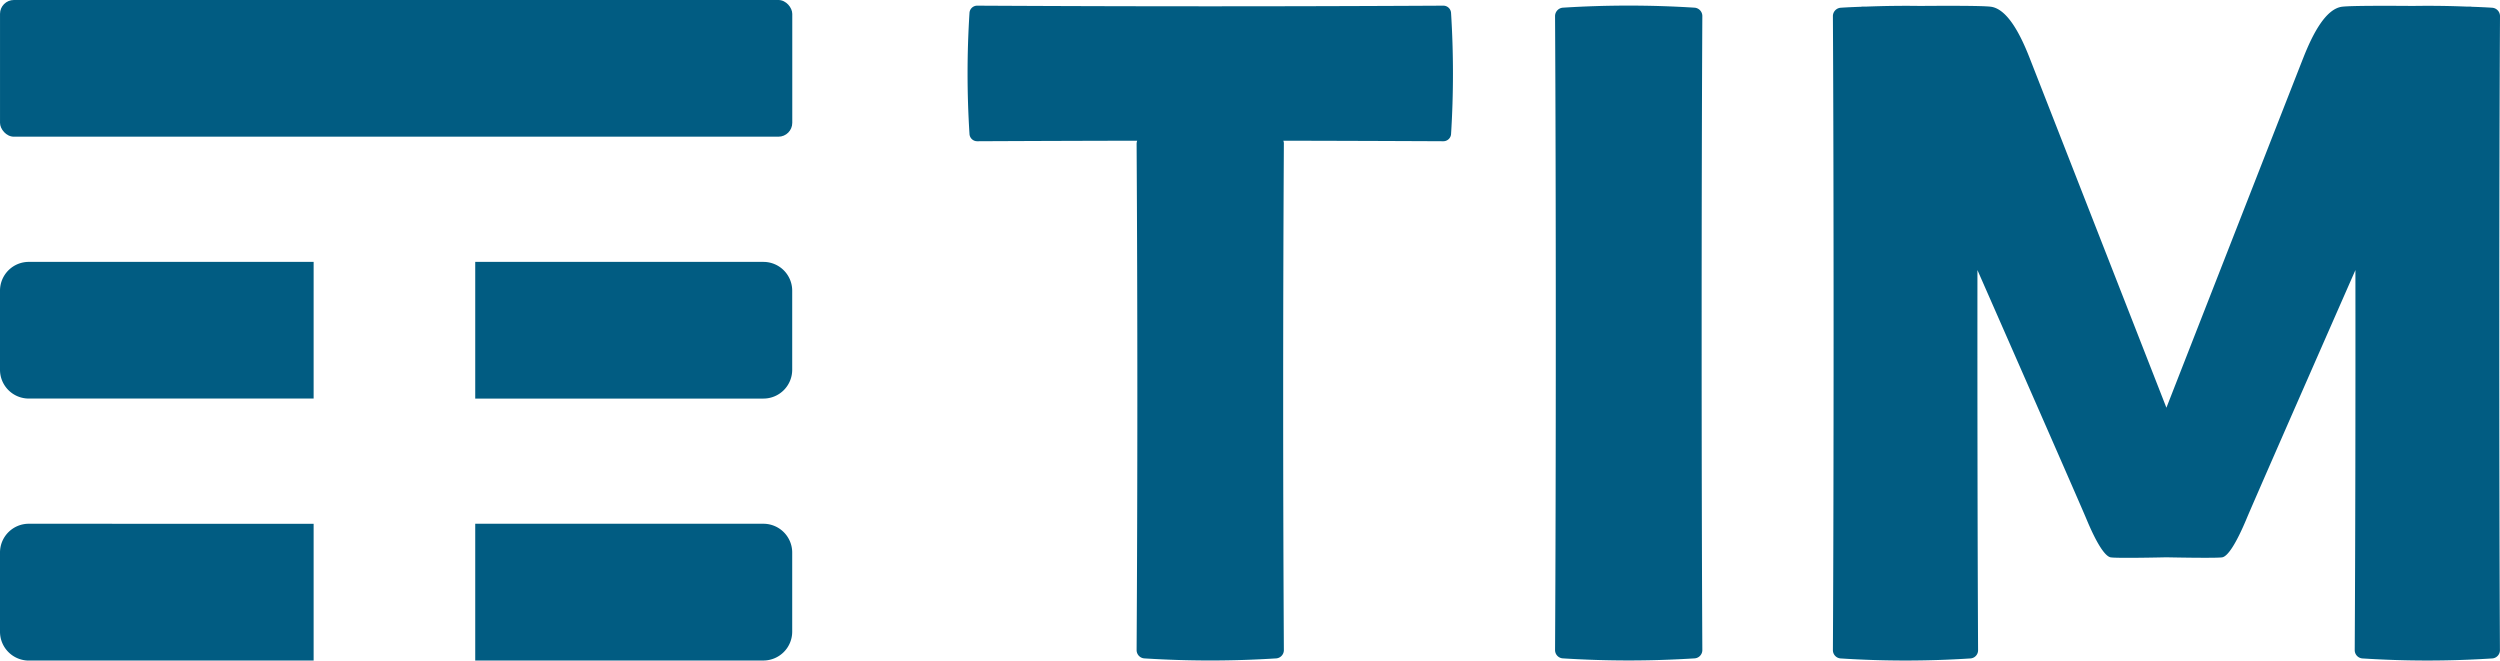 <svg id="Raggruppa_6602" data-name="Raggruppa 6602" xmlns="http://www.w3.org/2000/svg" width="180.985" height="47.817" viewBox="0 0 180.985 47.817">
  <rect id="Rettangolo_608" data-name="Rettangolo 608" width="57.355" height="9.896" rx="1.004" transform="translate(0.001)" fill="#015c82"/>
  <g id="Raggruppa_136" data-name="Raggruppa 136" transform="translate(0 18.959)">
    <path id="Tracciato_854" data-name="Tracciato 854" d="M1956.6,271.935a2.083,2.083,0,0,0,2.082-2.08v-5.732a2.083,2.083,0,0,0-2.082-2.082h-20.865v9.895Z" transform="translate(-1901.331 -262.04)" fill="#015c82"/>
    <path id="Tracciato_855" data-name="Tracciato 855" d="M1921.23,262.04a2.084,2.084,0,0,0-2.082,2.082v5.732a2.083,2.083,0,0,0,2.082,2.08h20.623V262.04Z" transform="translate(-1919.148 -262.04)" fill="#015c82"/>
    <path id="Tracciato_856" data-name="Tracciato 856" d="M1956.6,281.082a2.088,2.088,0,0,0,2.082-2.086v-5.728a2.084,2.084,0,0,0-2.082-2.086h-20.865v9.9Z" transform="translate(-1901.331 -252.224)" fill="#015c82"/>
    <path id="Tracciato_857" data-name="Tracciato 857" d="M1921.23,271.181a2.085,2.085,0,0,0-2.082,2.086V279a2.088,2.088,0,0,0,2.082,2.086h20.623v-9.9Z" transform="translate(-1919.148 -252.224)" fill="#015c82"/>
  </g>
  <path id="Tracciato_858" data-name="Tracciato 858" d="M1987.924,253.612a.56.56,0,0,0-.556-.516q-16.873.093-33.751,0a.558.558,0,0,0-.554.516,69,69,0,0,0,0,8.783.557.557,0,0,0,.554.516q5.8-.028,11.587-.039a.632.632,0,0,0-.043.222q.106,18.326,0,36.656a.6.6,0,0,0,.562.6,75.438,75.438,0,0,0,9.536,0,.6.6,0,0,0,.562-.6q-.1-18.326,0-36.656a.484.484,0,0,0-.041-.222q5.8.012,11.589.039a.559.559,0,0,0,.556-.516A69.818,69.818,0,0,0,1987.924,253.612Z" transform="translate(-1882.877 -252.686)" fill="#015c82"/>
  <path id="Tracciato_859" data-name="Tracciato 859" d="M1973.993,300.347a.6.6,0,0,1-.562-.6c.071-12.217.071-33.684,0-45.9a.613.613,0,0,1,.562-.606,75.42,75.42,0,0,1,9.538,0,.608.608,0,0,1,.562.606c-.066,12.213-.066,33.68,0,45.9a.6.6,0,0,1-.562.6A75.465,75.465,0,0,1,1973.993,300.347Z" transform="translate(-1860.854 -252.685)" fill="#015c82"/>
  <path id="Tracciato_860" data-name="Tracciato 860" d="M2031.421,253.849a.609.609,0,0,0-.554-.606c-.512-.035-1.02-.054-1.532-.073l0-.008s-.1,0-.268,0c-1.312-.054-2.631-.071-3.944-.05-2.176-.017-4.5-.017-5.115.054-1.228.139-2.182,2.07-2.818,3.679s-9.919,25.353-9.919,25.353-9.283-23.742-9.915-25.353-1.589-3.54-2.818-3.679c-.612-.071-2.939-.071-5.113-.054-1.319-.021-2.631,0-3.947.05-.17,0-.268,0-.268,0v.008c-.508.019-1.016.037-1.527.073a.61.61,0,0,0-.556.606c.067,12.213.067,33.68,0,45.9a.6.6,0,0,0,.556.6,73.289,73.289,0,0,0,9.4,0,.592.592,0,0,0,.554-.6c-.037-7.217-.054-17.659-.046-27.516,3.8,8.646,7.528,17.151,7.889,18.02.751,1.806,1.348,2.69,1.744,2.775s4.046,0,4.046,0,3.652.077,4.048,0,.992-.969,1.749-2.775c.358-.869,4.087-9.374,7.887-18.02.009,9.857-.008,20.3-.05,27.516a.6.6,0,0,0,.558.6,73.32,73.32,0,0,0,9.4,0,.6.6,0,0,0,.554-.6C2031.354,287.529,2031.354,266.062,2031.421,253.849Z" transform="translate(-1850.436 -252.682)" fill="#015c82"/>
</svg>

